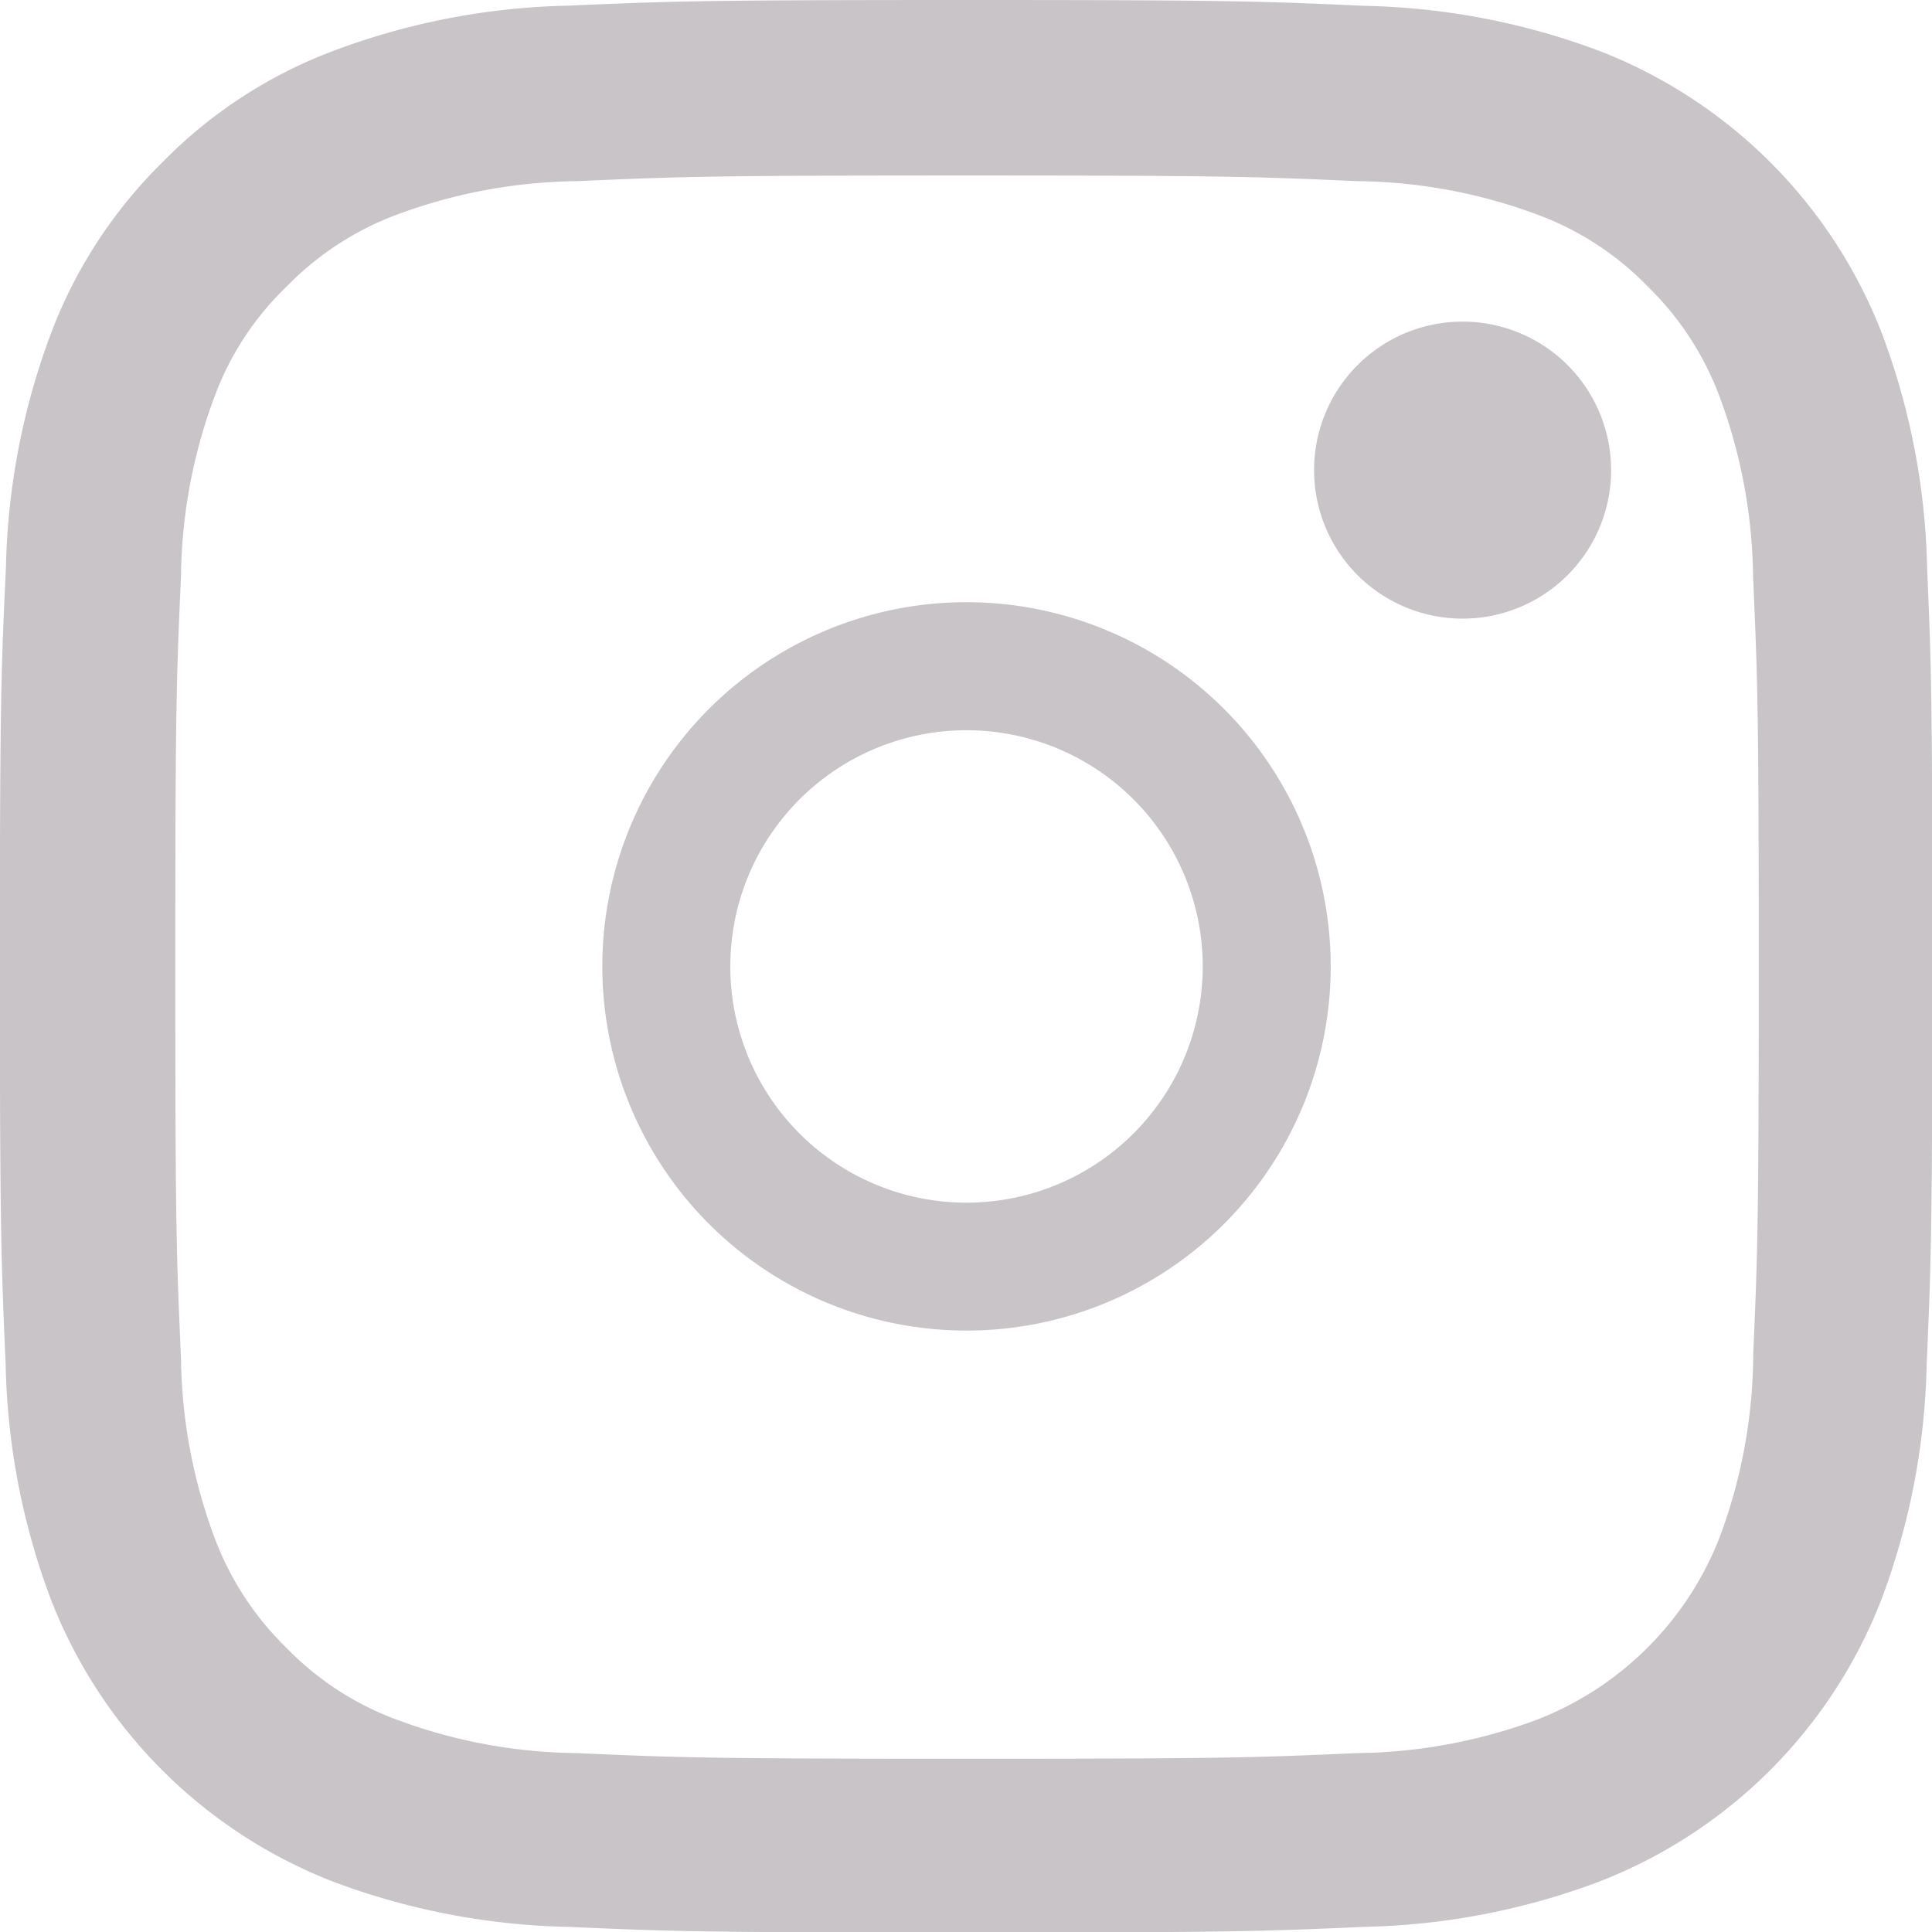 <?xml version="1.0" encoding="UTF-8"?>
<svg xmlns="http://www.w3.org/2000/svg" width="30" height="30.006" viewBox="0 0 30 30.006">
  <g id="instagram" transform="translate(-0.449)">
    <path id="Pfad_27" data-name="Pfad 27" d="M30.373,8.822a10.964,10.964,0,0,0-.7-3.64A7.686,7.686,0,0,0,25.285.791a10.992,10.992,0,0,0-3.64-.7C20.039.018,19.529,0,15.455,0S10.871.018,9.271.088a10.967,10.967,0,0,0-3.64.7A7.321,7.321,0,0,0,2.97,2.521,7.388,7.388,0,0,0,1.241,5.176a10.994,10.994,0,0,0-.7,3.64c-.076,1.606-.094,2.116-.094,6.19S.467,19.59.537,21.19a10.963,10.963,0,0,0,.7,3.64,7.685,7.685,0,0,0,4.39,4.39,10.994,10.994,0,0,0,3.64.7c1.6.071,2.11.088,6.184.088s4.584-.017,6.184-.088a10.961,10.961,0,0,0,3.64-.7,7.675,7.675,0,0,0,4.391-4.39,11,11,0,0,0,.7-3.64c.07-1.6.088-2.11.088-6.184S30.443,10.422,30.373,8.822Zm-2.7,12.251a8.224,8.224,0,0,1-.516,2.784,4.977,4.977,0,0,1-2.849,2.849,8.253,8.253,0,0,1-2.784.516c-1.583.071-2.057.088-6.061.088s-4.484-.017-6.061-.088a8.22,8.22,0,0,1-2.784-.516,4.617,4.617,0,0,1-1.723-1.12,4.665,4.665,0,0,1-1.12-1.723,8.255,8.255,0,0,1-.516-2.784c-.071-1.583-.088-2.058-.088-6.061s.017-4.484.088-6.061a8.22,8.22,0,0,1,.516-2.784A4.561,4.561,0,0,1,4.9,4.449,4.658,4.658,0,0,1,6.622,3.329a8.259,8.259,0,0,1,2.784-.516c1.583-.07,2.058-.088,6.061-.088s4.484.018,6.061.088a8.224,8.224,0,0,1,2.784.516,4.614,4.614,0,0,1,1.723,1.119,4.664,4.664,0,0,1,1.12,1.723,8.258,8.258,0,0,1,.516,2.784c.07,1.583.088,2.057.088,6.061S27.741,19.49,27.671,21.073Zm0,0" transform="translate(0 0)" fill="#c8c4c8"></path>
    <path id="Pfad_28" data-name="Pfad 28" d="M130.605,124.5a5.655,5.655,0,1,0,5.656,5.655A5.657,5.657,0,0,0,130.605,124.5Zm0,9.324a3.668,3.668,0,1,1,3.669-3.668A3.669,3.669,0,0,1,130.605,133.824Zm0,0" transform="translate(-115.149 -115.149)" fill="#c8c4c8"></path>
    <path id="Pfad_29" data-name="Pfad 29" d="M367.061,90.907a2.306,2.306,0,1,1-2.306-2.306A2.306,2.306,0,0,1,367.061,90.907Zm0,0" transform="translate(-341.595 -83.607)" fill="#c8c4c8"></path>
  </g>
</svg>
